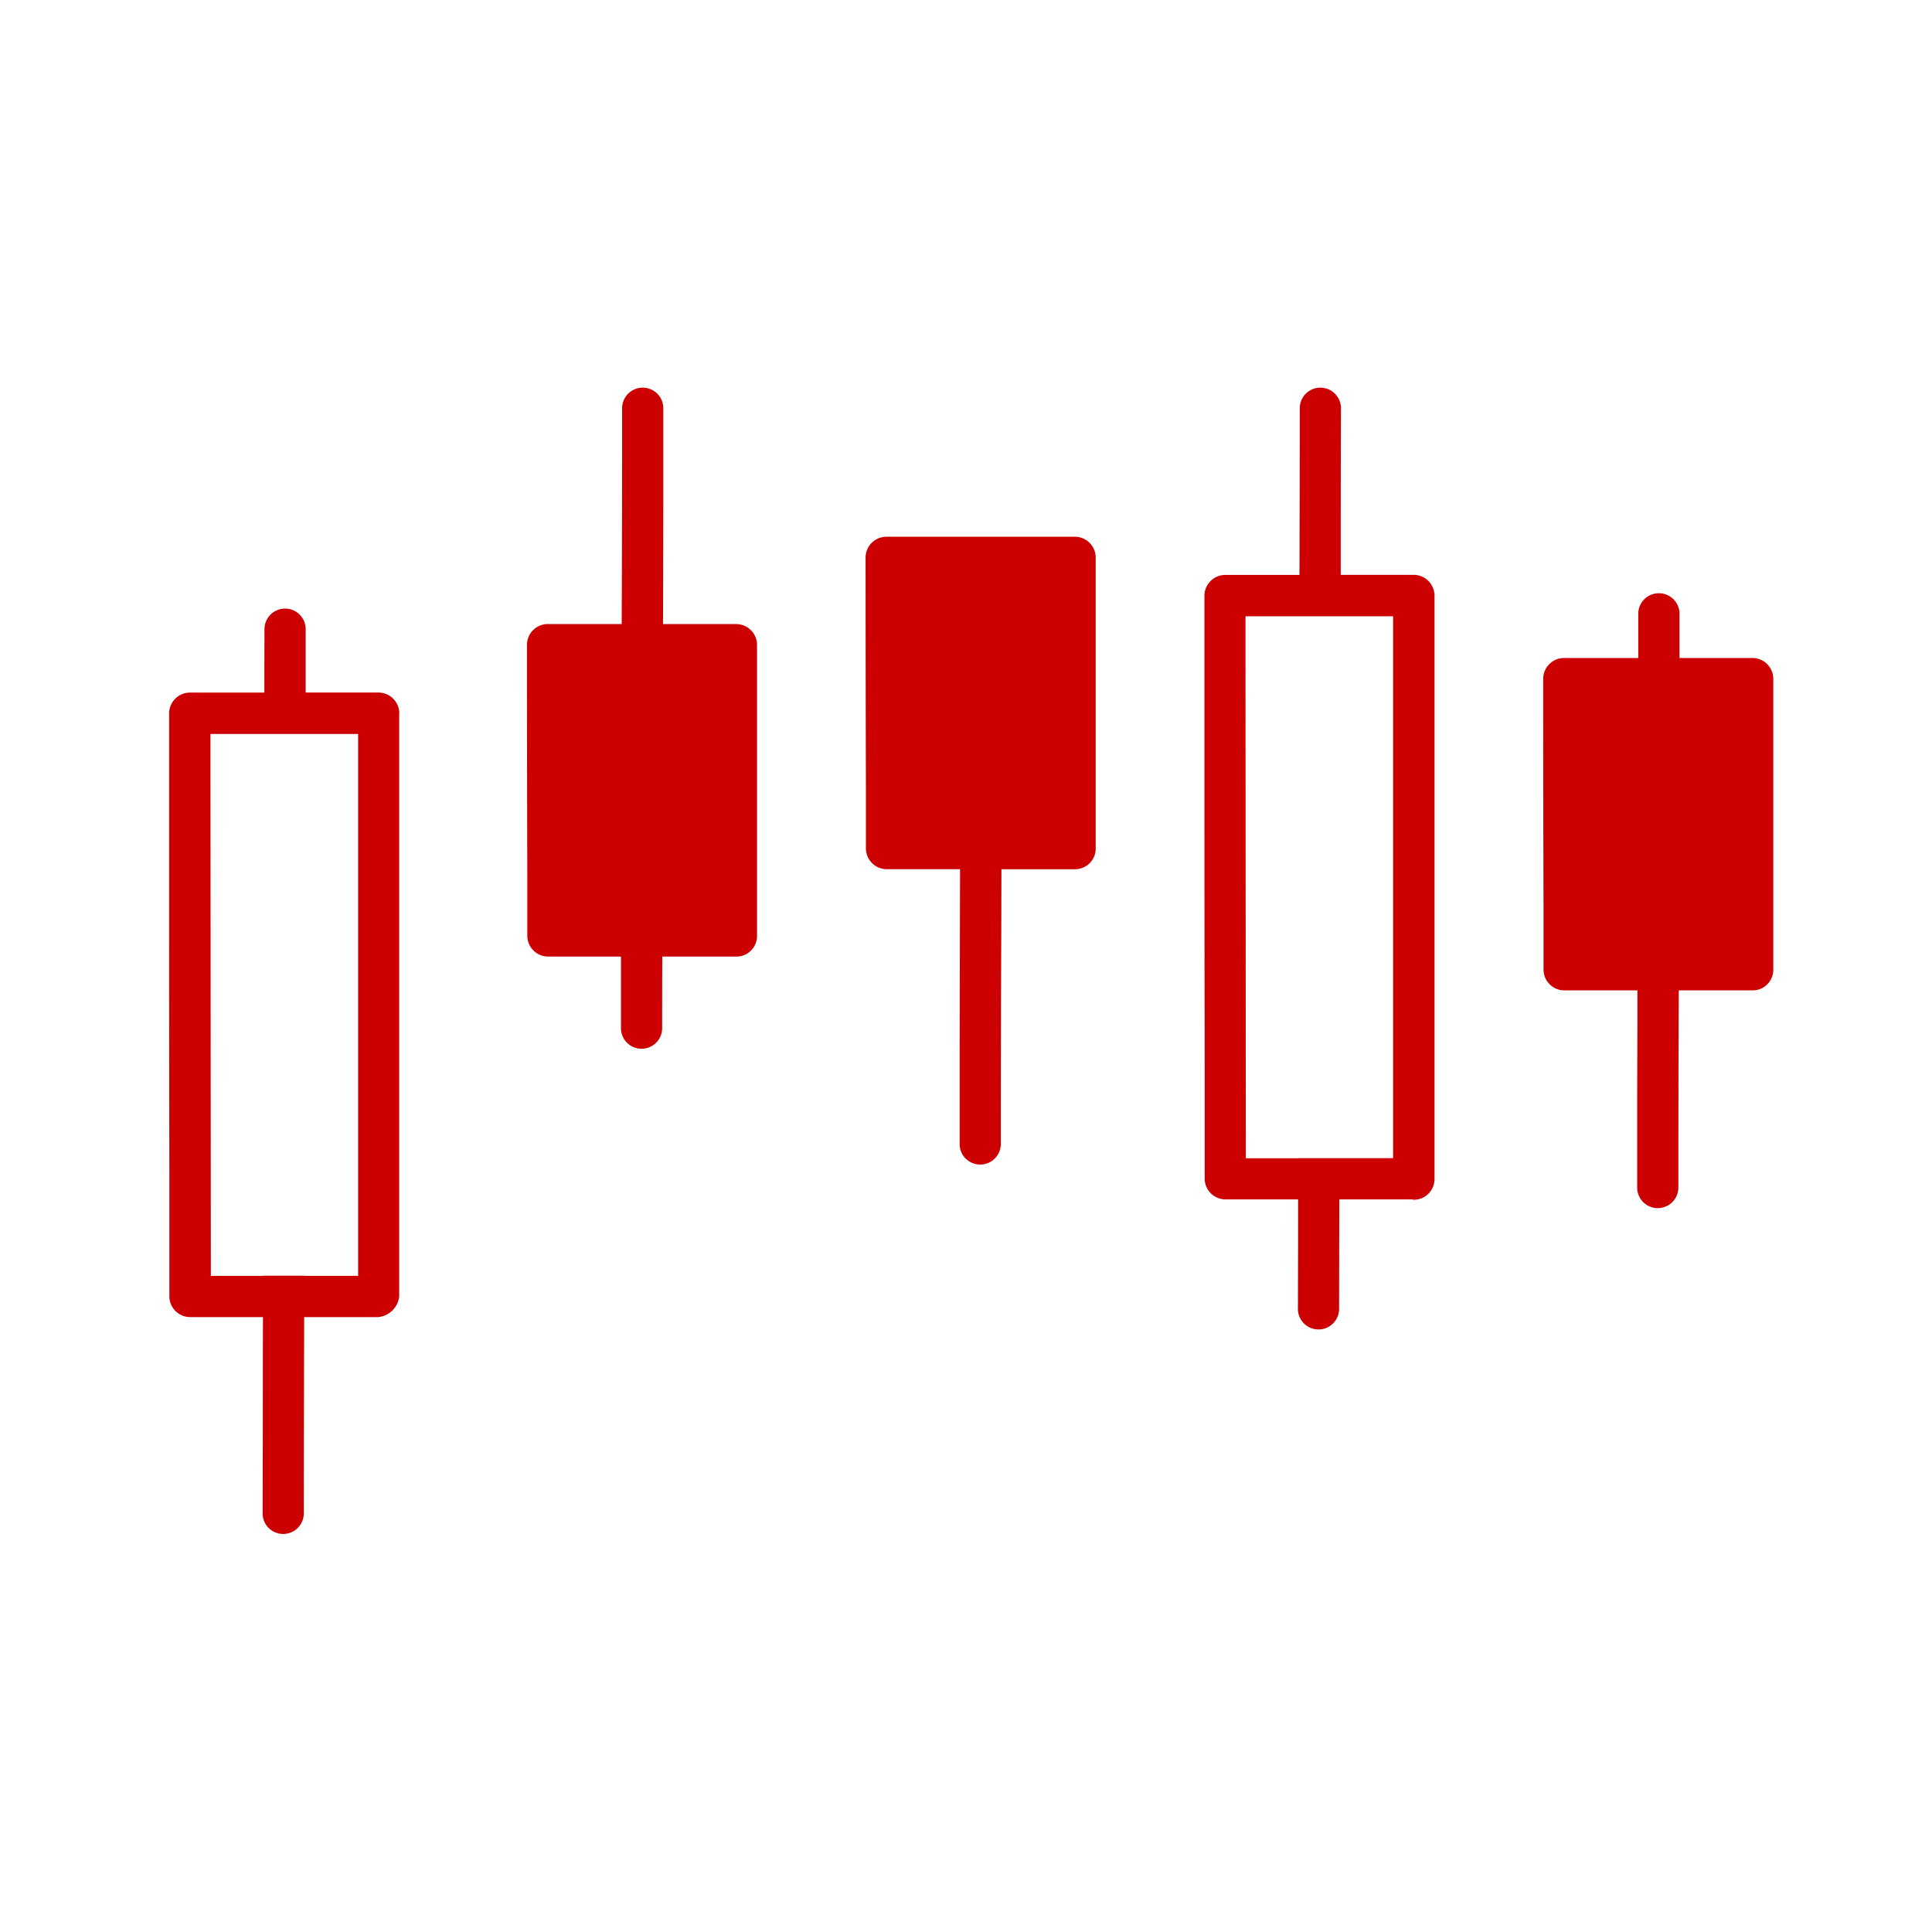 <svg xmlns="http://www.w3.org/2000/svg" xmlns:xlink="http://www.w3.org/1999/xlink" width="80" height="80" viewBox="0 0 80 80">
  <defs>
    <clipPath id="clip-path">
      <rect id="長方形_206797" data-name="長方形 206797" width="80" height="80" transform="translate(8194 -7889.564)" fill="#fff" opacity="0"/>
    </clipPath>
  </defs>
  <g id="マスクグループ_445" data-name="マスクグループ 445" transform="translate(-8194 7889.564)" clip-path="url(#clip-path)">
    <path id="icon-stock" d="M18.234,35.977V60.138a.97.97,0,0,1-.861.843H14.3q-.012,4.078-.016,8.156a.853.853,0,0,1-1.705,0q.01-2.944.01-5.888,0-1.134.006-2.267H9.571a.865.865,0,0,1-.853-.853V55.152q-.01-6.038-.01-12.077v-7.1a.865.865,0,0,1,.853-.853h3.09q0-1.327.006-2.655v0a.853.853,0,0,1,1.705,0c0,.885,0,1.769,0,2.653h3.024a.865.865,0,0,1,.853.853Zm-1.7,23.3V36.834H10.42v1.9l.008,11.216.008,9.326H12.6v-.01l1.706,0v.007h2.23ZM32.2,32.284h-3.04q.006-2.462.011-4.925V23.319a.853.853,0,0,0-1.705,0v0q0,4.481-.018,8.964H24.379a.864.864,0,0,0-.853.853q0,4.77.014,9.54V45.2a.865.865,0,0,0,.853.853h3.025v2.993a.853.853,0,0,0,1.705,0c0-1,0-2,.006-2.993h3.059l.007,0a.854.854,0,0,0,.857-.851V33.138a.865.865,0,0,0-.853-.853Zm14.026-3.616H38.4a.866.866,0,0,0-.853.853q0,4.77.014,9.54v2.521a.865.865,0,0,0,.853.853h3.045q-.01,3.78-.018,7.557v3.849a.853.853,0,0,0,1.705,0q0-4.279.019-8.559l.007-2.846h3.037l.01,0a.854.854,0,0,0,.856-.851V29.522a.864.864,0,0,0-.853-.853ZM61.105,31.1V55.265a.857.857,0,0,1-.857.857c-.026,0-.047-.013-.073-.014H57.163q-.006,2.28-.009,4.561a.853.853,0,0,1-1.705,0q.007-2.28.007-4.561H52.441a.866.866,0,0,1-.853-.853V50.279q-.01-6.038-.01-12.077v-7.1a.866.866,0,0,1,.853-.853h3.082q.01-3.465.013-6.93l0,0a.853.853,0,0,1,1.705,0q-.01,2.912-.01,5.827l0,1.1h3.031a.866.866,0,0,1,.853.853ZM59.391,54.4V31.961H53.278v1.9l.008,11.216.006,9.328H55.46V54.4l1.708,0v0h2.224ZM74.278,33.69H71.249V31.82a.854.854,0,0,0-1.706,0c0,.624,0,1.246,0,1.87H66.458a.866.866,0,0,0-.853.853q0,4.77.014,9.54V46.6a.866.866,0,0,0,.853.853h3.035q0,2.172-.01,4.343v3.849a.853.853,0,0,0,1.705,0q0-4.1.018-8.192h3.042s.009,0,.014,0a.854.854,0,0,0,.857-.851V34.542a.866.866,0,0,0-.853-.853Z" transform="translate(8192.295 -7896.007)" fill="#c00"/>
  </g>
</svg>

